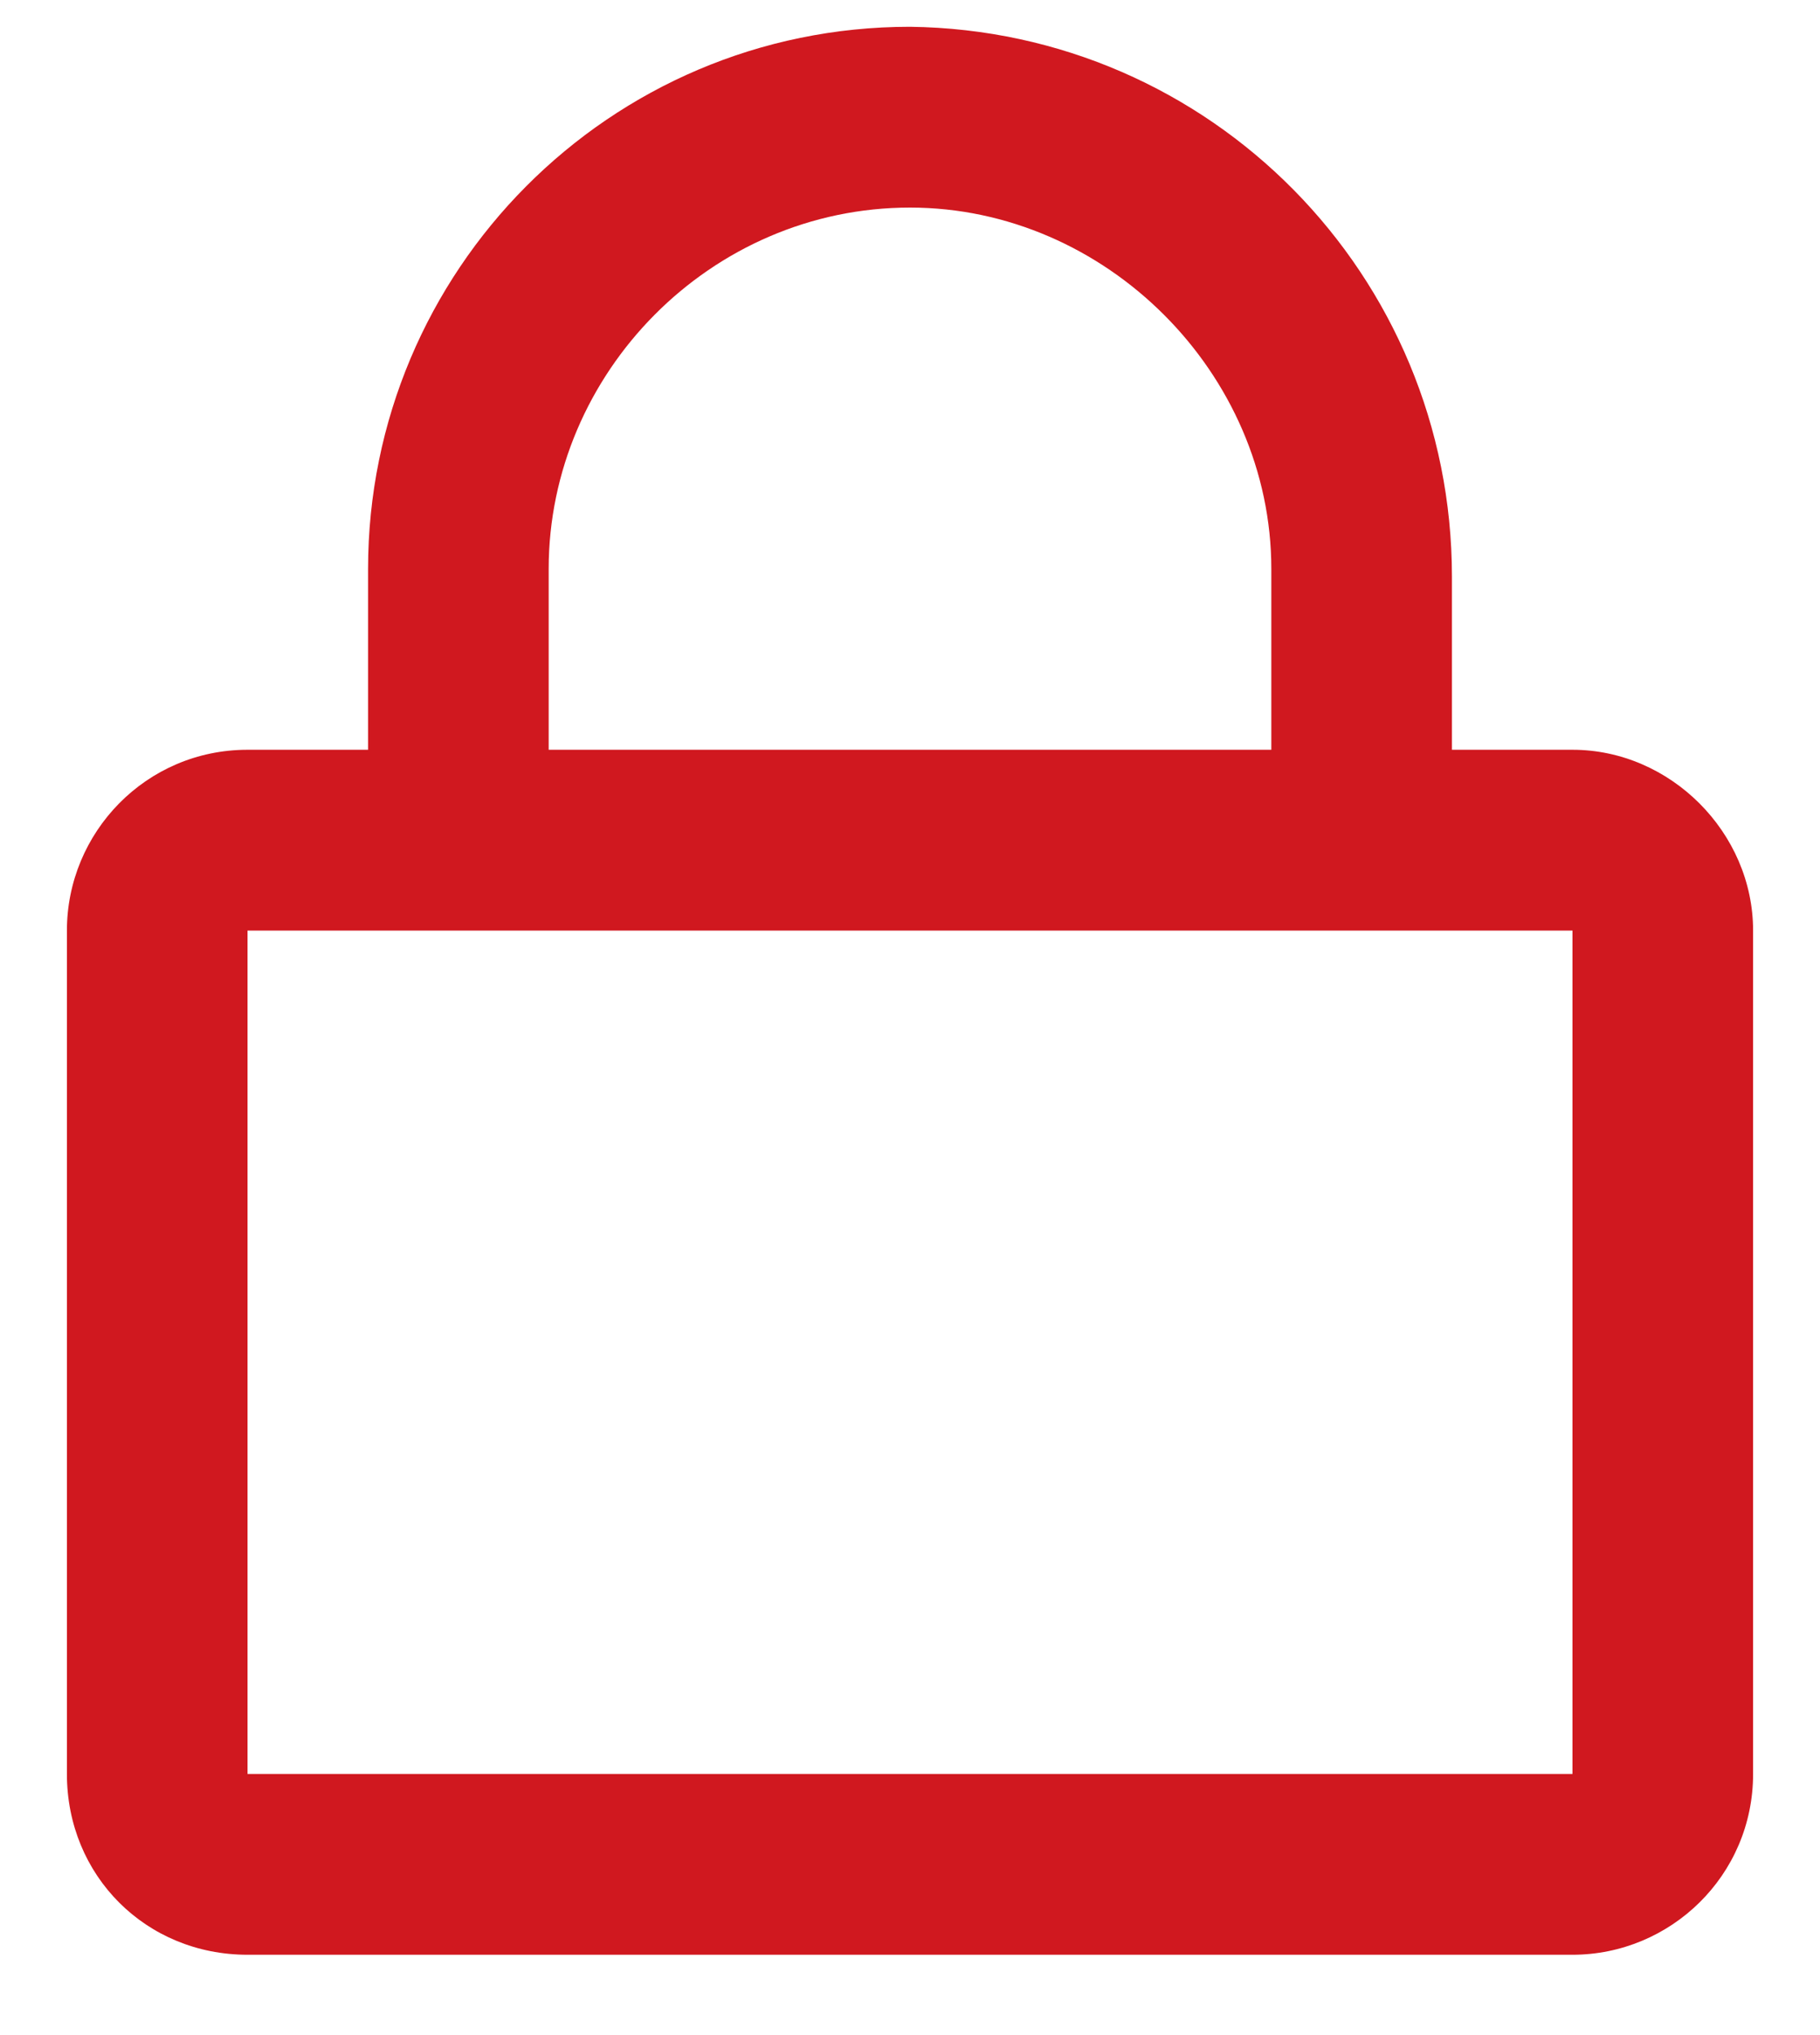 <svg xmlns="http://www.w3.org/2000/svg" width="17" height="19" viewBox="0 0 17 19" fill="none"><path d="M14.688 7H13.562V5.383C13.562 2.57 11.312 0.285 8.5 0.25C5.688 0.25 3.438 2.535 3.438 5.312V7H2.312C1.363 7 0.625 7.773 0.625 8.688V16.562C0.625 17.512 1.363 18.25 2.312 18.25H14.688C15.602 18.25 16.375 17.512 16.375 16.562V8.688C16.375 7.773 15.602 7 14.688 7ZM5.125 5.312C5.125 3.484 6.637 1.938 8.5 1.938C10.328 1.938 11.875 3.484 11.875 5.312V7H5.125V5.312ZM14.688 16.562H2.312V8.688H14.688V16.562Z" fill="#D0181F"></path></svg>